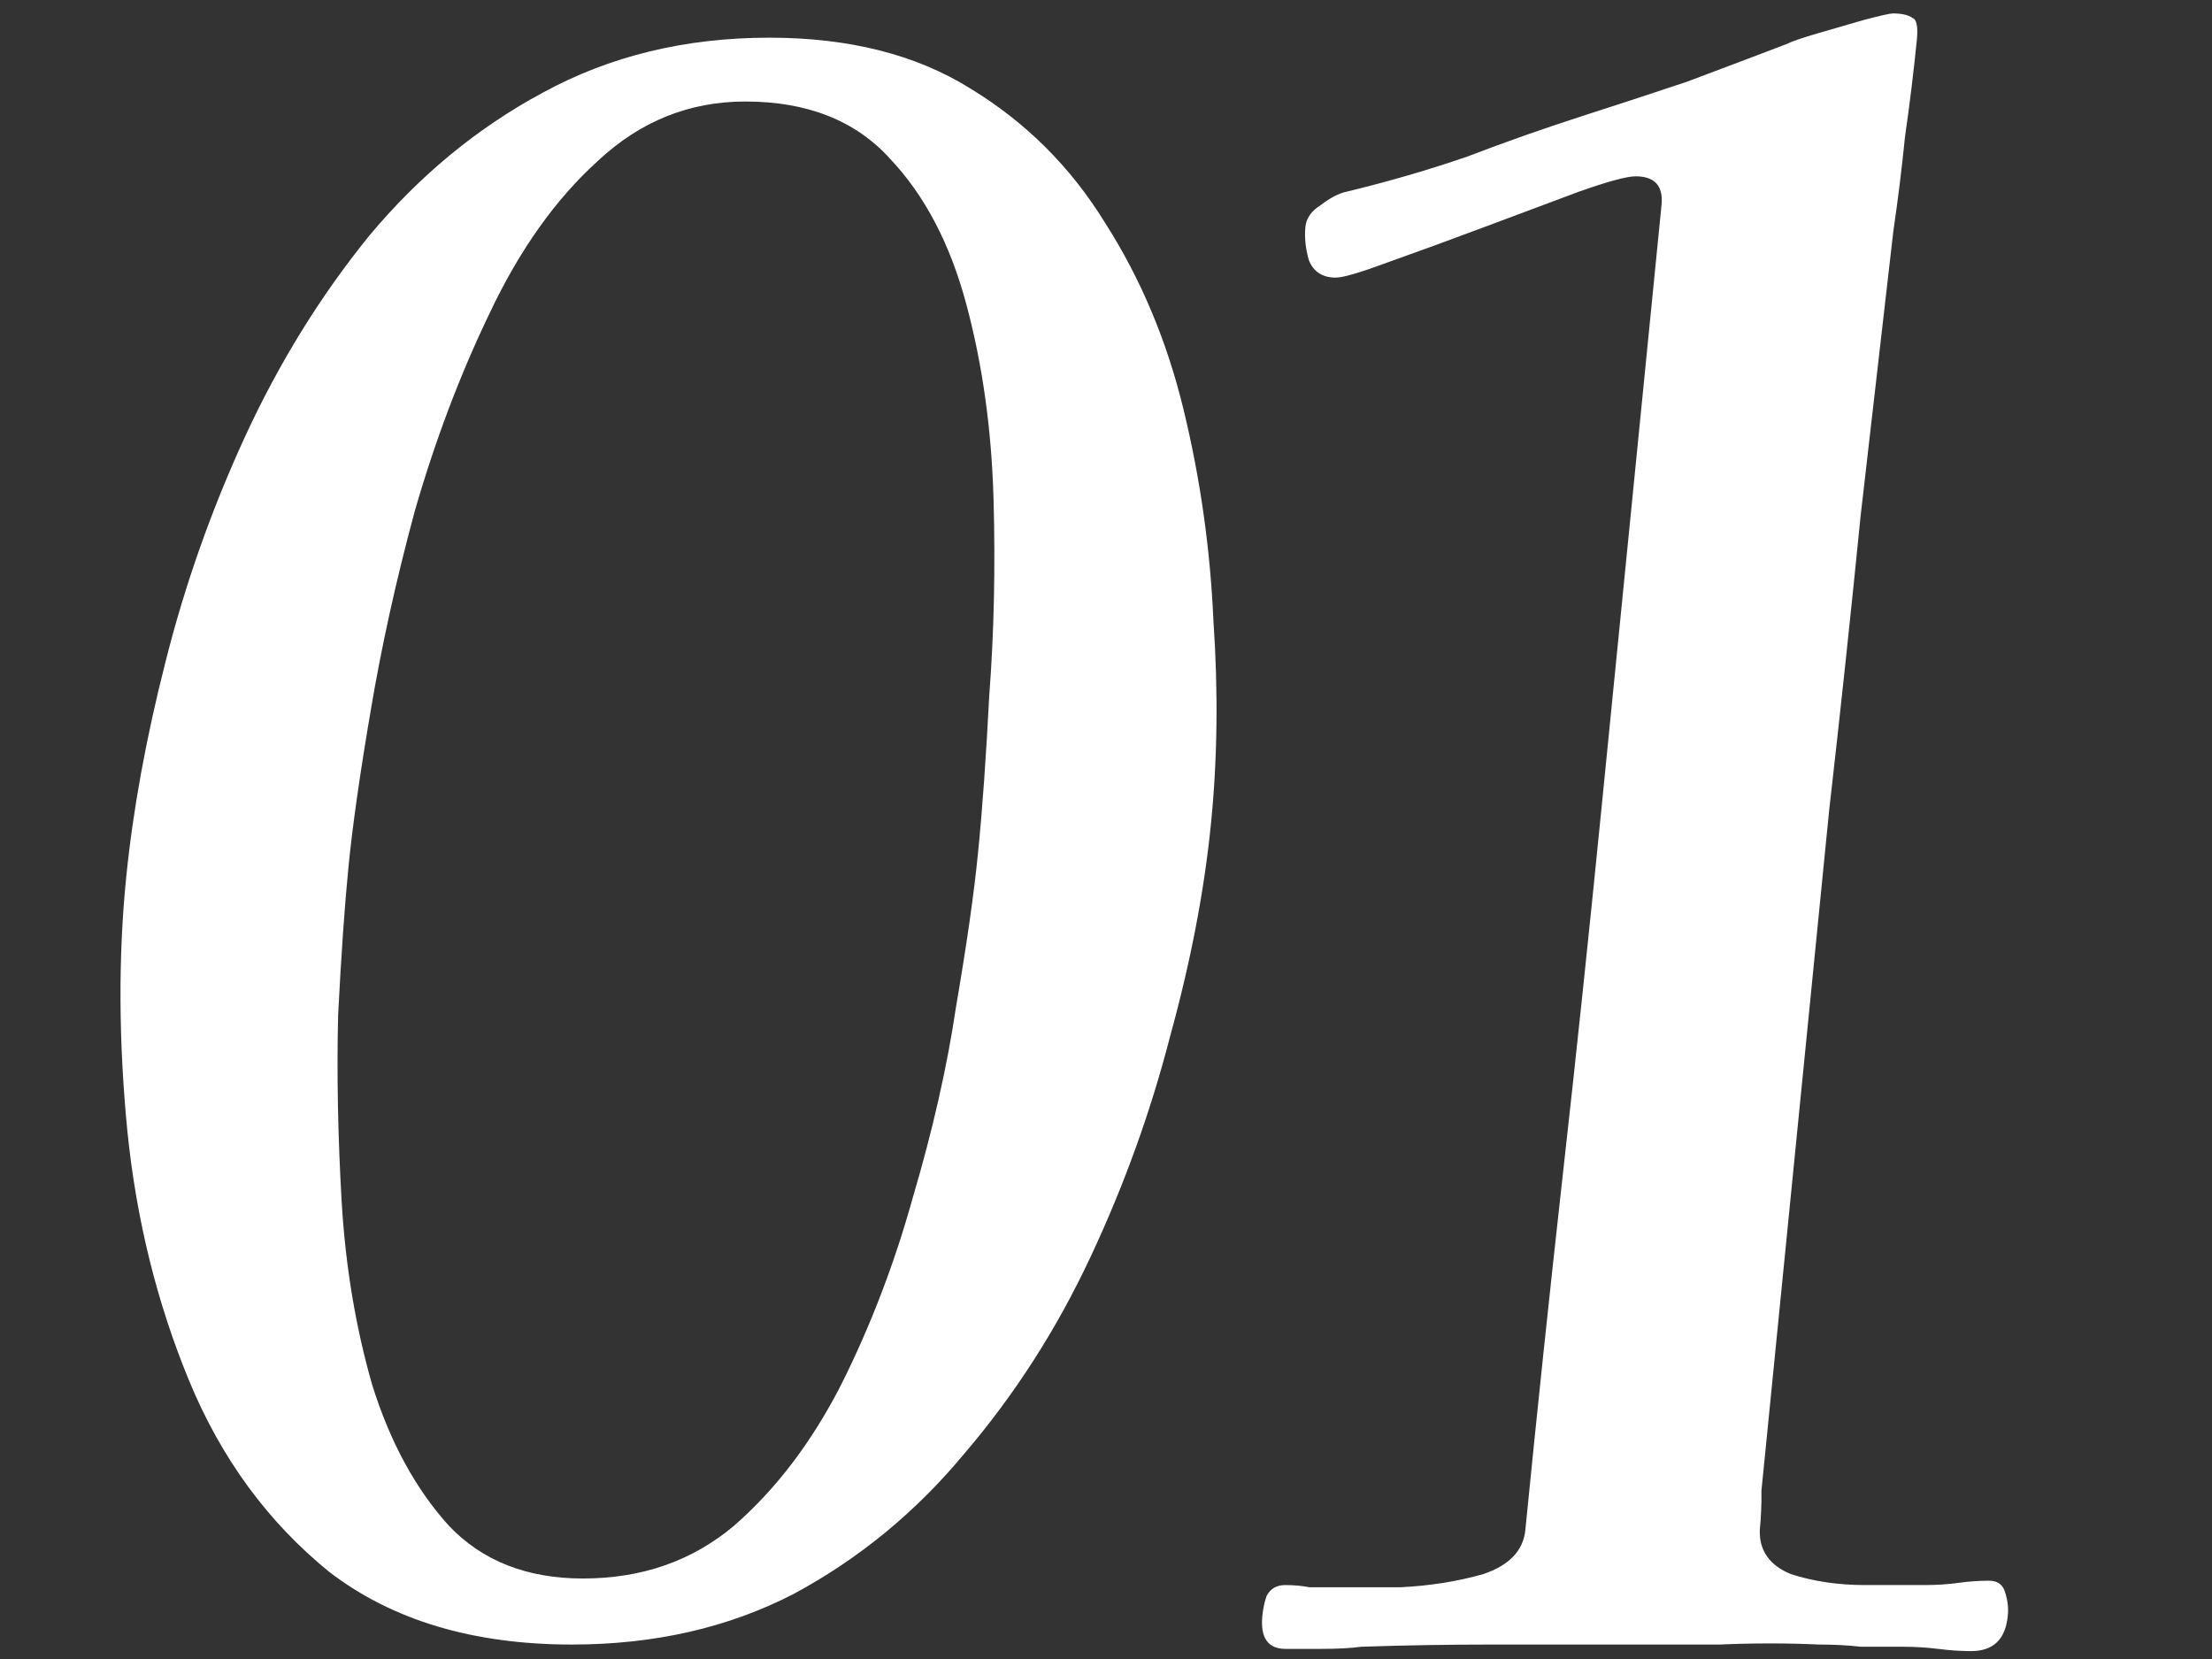 <svg width="28" height="21" viewBox="0 0 28 21" fill="none" xmlns="http://www.w3.org/2000/svg">
<rect x="0" y="0" width="28" height="21" fill="#333333" stroke="none"/>
<path d="M12.381 10.786C12.435 10.247 12.482 9.588 12.522 8.808C12.583 8.009 12.601 7.173 12.576 6.3C12.55 5.427 12.436 4.61 12.231 3.848C12.027 3.087 11.706 2.474 11.266 2.009C10.829 1.526 10.218 1.285 9.434 1.285C8.725 1.285 8.103 1.536 7.568 2.037C7.034 2.52 6.578 3.161 6.2 3.96C5.824 4.74 5.508 5.576 5.251 6.467C5.015 7.34 4.828 8.186 4.691 9.003C4.555 9.802 4.463 10.452 4.413 10.953C4.363 11.455 4.319 12.086 4.28 12.848C4.262 13.591 4.277 14.38 4.325 15.216C4.374 16.034 4.503 16.804 4.711 17.529C4.937 18.253 5.261 18.848 5.681 19.312C6.104 19.758 6.67 19.981 7.379 19.981C8.126 19.981 8.764 19.758 9.293 19.312C9.825 18.848 10.276 18.253 10.647 17.529C11.019 16.786 11.322 15.996 11.554 15.161C11.807 14.306 11.99 13.498 12.103 12.736C12.237 11.956 12.33 11.306 12.381 10.786ZM15.329 10.424C15.244 11.278 15.071 12.179 14.809 13.127C14.565 14.074 14.23 15.003 13.803 15.913C13.377 16.823 12.847 17.65 12.213 18.393C11.598 19.136 10.876 19.73 10.047 20.176C9.221 20.603 8.285 20.817 7.24 20.817C5.989 20.817 4.965 20.51 4.167 19.897C3.39 19.266 2.798 18.458 2.392 17.473C1.986 16.489 1.727 15.439 1.613 14.325C1.502 13.192 1.496 12.123 1.596 11.12C1.681 10.266 1.846 9.356 2.092 8.39C2.339 7.405 2.677 6.449 3.105 5.52C3.534 4.591 4.056 3.746 4.673 2.985C5.309 2.223 6.041 1.619 6.869 1.174C7.718 0.709 8.675 0.477 9.739 0.477C10.747 0.477 11.594 0.691 12.279 1.118C12.983 1.545 13.552 2.112 13.986 2.817C14.438 3.523 14.771 4.313 14.982 5.186C15.194 6.059 15.32 6.95 15.36 7.861C15.421 8.752 15.411 9.607 15.329 10.424ZM25.415 20.454C25.386 20.752 25.231 20.9 24.951 20.9C24.82 20.9 24.681 20.891 24.534 20.872C24.386 20.854 24.238 20.845 24.089 20.845C23.921 20.845 23.743 20.845 23.557 20.845C23.39 20.826 23.214 20.817 23.027 20.817C22.619 20.798 22.199 20.798 21.767 20.817C21.357 20.817 20.946 20.817 20.535 20.817C19.975 20.817 19.425 20.817 18.883 20.817C18.342 20.817 17.79 20.826 17.229 20.845C17.096 20.863 16.927 20.872 16.722 20.872C16.535 20.872 16.386 20.872 16.274 20.872C16.05 20.872 15.952 20.733 15.979 20.454C15.989 20.361 16.006 20.278 16.032 20.204C16.079 20.111 16.158 20.064 16.27 20.064C16.382 20.064 16.484 20.074 16.575 20.092C16.687 20.092 16.799 20.092 16.911 20.092C17.098 20.092 17.369 20.092 17.723 20.092C18.099 20.074 18.45 20.018 18.776 19.925C19.105 19.814 19.282 19.628 19.308 19.368C19.457 17.863 19.616 16.359 19.784 14.854C19.955 13.331 20.114 11.817 20.264 10.312C20.392 9.031 20.519 7.749 20.647 6.467C20.774 5.186 20.902 3.895 21.032 2.595C21.056 2.353 20.946 2.232 20.704 2.232C20.592 2.232 20.352 2.297 19.984 2.427C19.635 2.557 19.238 2.706 18.792 2.873C18.346 3.04 17.939 3.189 17.572 3.319C17.223 3.449 17.002 3.514 16.908 3.514C16.74 3.514 16.626 3.44 16.567 3.291C16.525 3.142 16.511 3.003 16.524 2.873C16.535 2.762 16.6 2.669 16.72 2.595C16.841 2.502 16.949 2.446 17.044 2.427C17.58 2.297 18.089 2.149 18.573 1.982C19.058 1.796 19.561 1.619 20.081 1.452C20.486 1.322 20.911 1.183 21.355 1.034C21.801 0.867 22.218 0.709 22.606 0.561C22.684 0.523 22.82 0.477 23.012 0.421C23.204 0.366 23.396 0.31 23.588 0.254C23.799 0.198 23.924 0.17 23.961 0.17C24.073 0.17 24.155 0.189 24.207 0.226C24.262 0.245 24.28 0.338 24.264 0.505C24.223 0.913 24.173 1.322 24.114 1.731C24.075 2.121 24.026 2.52 23.966 2.929C23.835 4.062 23.697 5.26 23.553 6.523C23.427 7.786 23.294 9.031 23.154 10.257C23.019 11.613 22.885 12.959 22.752 14.297C22.619 15.634 22.485 16.981 22.35 18.337C22.333 18.504 22.316 18.68 22.297 18.866C22.299 19.033 22.292 19.201 22.276 19.368C22.268 19.628 22.399 19.814 22.668 19.925C22.957 20.018 23.27 20.064 23.606 20.064C23.961 20.064 24.213 20.064 24.362 20.064C24.512 20.064 24.652 20.055 24.785 20.037C24.918 20.018 25.049 20.009 25.18 20.009C25.292 20.009 25.361 20.064 25.387 20.176C25.415 20.269 25.425 20.361 25.415 20.454Z" fill="white"/>
</svg>

